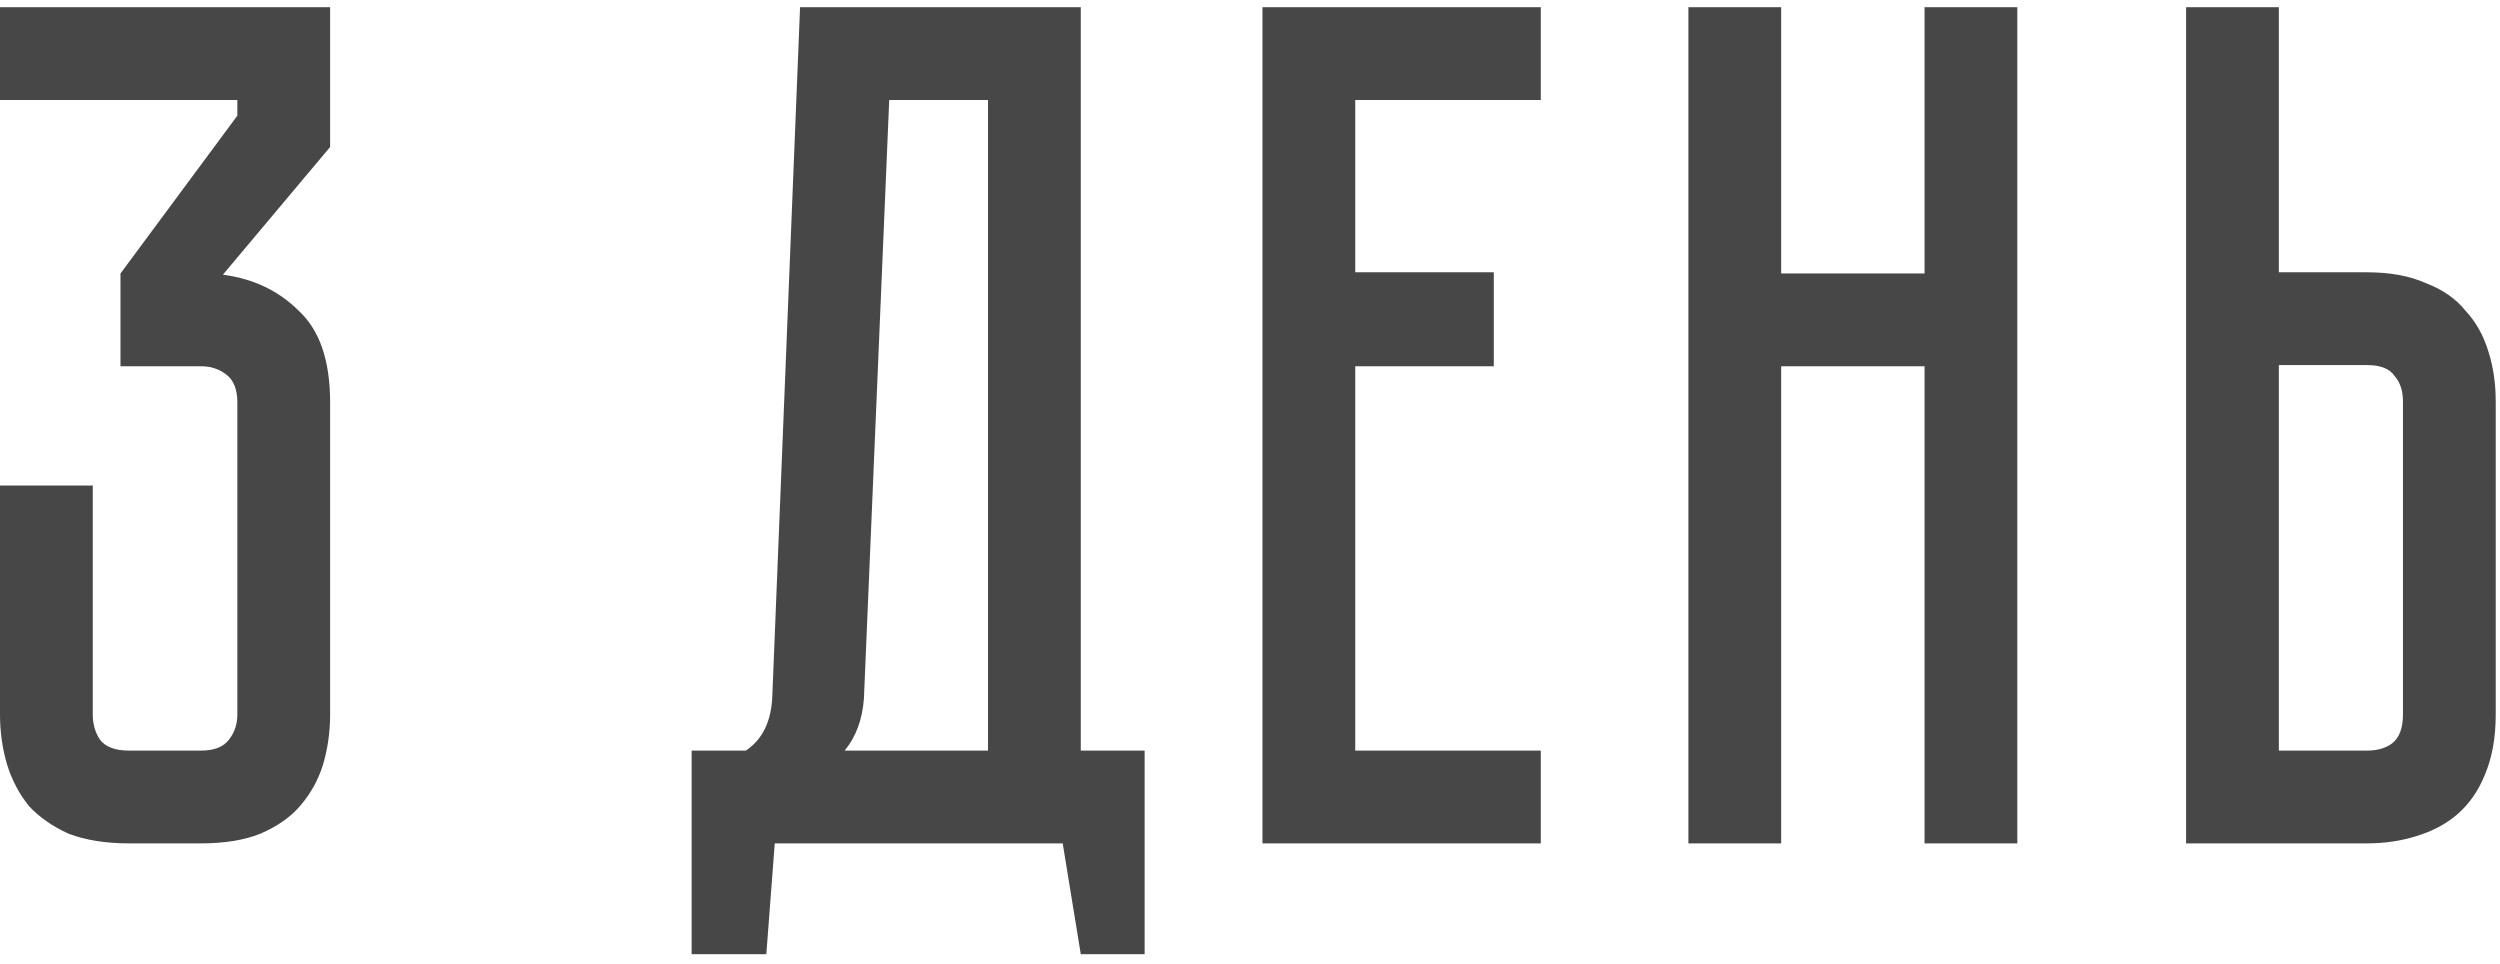 <?xml version="1.0" encoding="UTF-8"?> <svg xmlns="http://www.w3.org/2000/svg" width="83" height="32" viewBox="0 0 83 32" fill="none"> <path d="M7.4 9.12C8.413 9.253 9.253 9.653 9.92 10.32C10.613 10.96 10.96 11.973 10.96 13.36V23.72C10.96 24.307 10.88 24.867 10.72 25.4C10.56 25.907 10.307 26.36 9.96 26.76C9.64 27.133 9.2 27.44 8.64 27.68C8.107 27.893 7.453 28 6.68 28H4.28C3.507 28 2.84 27.893 2.28 27.68C1.747 27.44 1.307 27.133 0.96 26.76C0.64 26.36 0.4 25.907 0.24 25.4C0.08 24.867 0 24.307 0 23.72V16.12H3.08V23.72C3.08 24.04 3.16 24.32 3.32 24.56C3.507 24.8 3.827 24.92 4.28 24.92H6.68C7.107 24.92 7.413 24.8 7.6 24.56C7.787 24.32 7.88 24.04 7.88 23.72V13.36C7.88 12.933 7.76 12.627 7.52 12.44C7.28 12.253 7 12.16 6.68 12.16H4V9.08L7.88 3.84V3.32H0V0.24H10.96V4.88L7.4 9.12ZM38.002 24.92V31.68H35.882L35.282 28H25.722L25.442 31.68H22.962V24.92H24.762C25.322 24.547 25.616 23.933 25.642 23.08L26.562 0.24H35.882V24.92H38.002ZM32.802 24.92V3.32H29.522L28.682 23.2C28.629 23.893 28.416 24.467 28.042 24.92H32.802ZM51.154 0.24V3.32H44.994V9.04H49.594V12.16H44.994V24.92H51.154V28H41.914V0.24H51.154ZM63.895 0.24H66.975V28H63.895V12.16H59.135V28H56.055V0.24H59.135V9.08H63.895V0.24ZM82.858 23.72C82.858 24.493 82.738 25.16 82.498 25.72C82.285 26.253 81.978 26.693 81.578 27.04C81.205 27.36 80.751 27.6 80.218 27.76C79.712 27.92 79.165 28 78.578 28H72.578V0.24H75.658V9.04H78.578C79.352 9.04 80.005 9.16 80.538 9.4C81.098 9.613 81.538 9.92 81.858 10.32C82.205 10.693 82.458 11.147 82.618 11.68C82.778 12.187 82.858 12.733 82.858 13.32V23.72ZM79.778 13.32C79.778 12.973 79.685 12.693 79.498 12.48C79.338 12.24 79.031 12.12 78.578 12.12H75.658V24.92H78.578C78.925 24.92 79.205 24.84 79.418 24.68C79.658 24.493 79.778 24.173 79.778 23.72V13.32Z" fill="#474747"></path> </svg> 